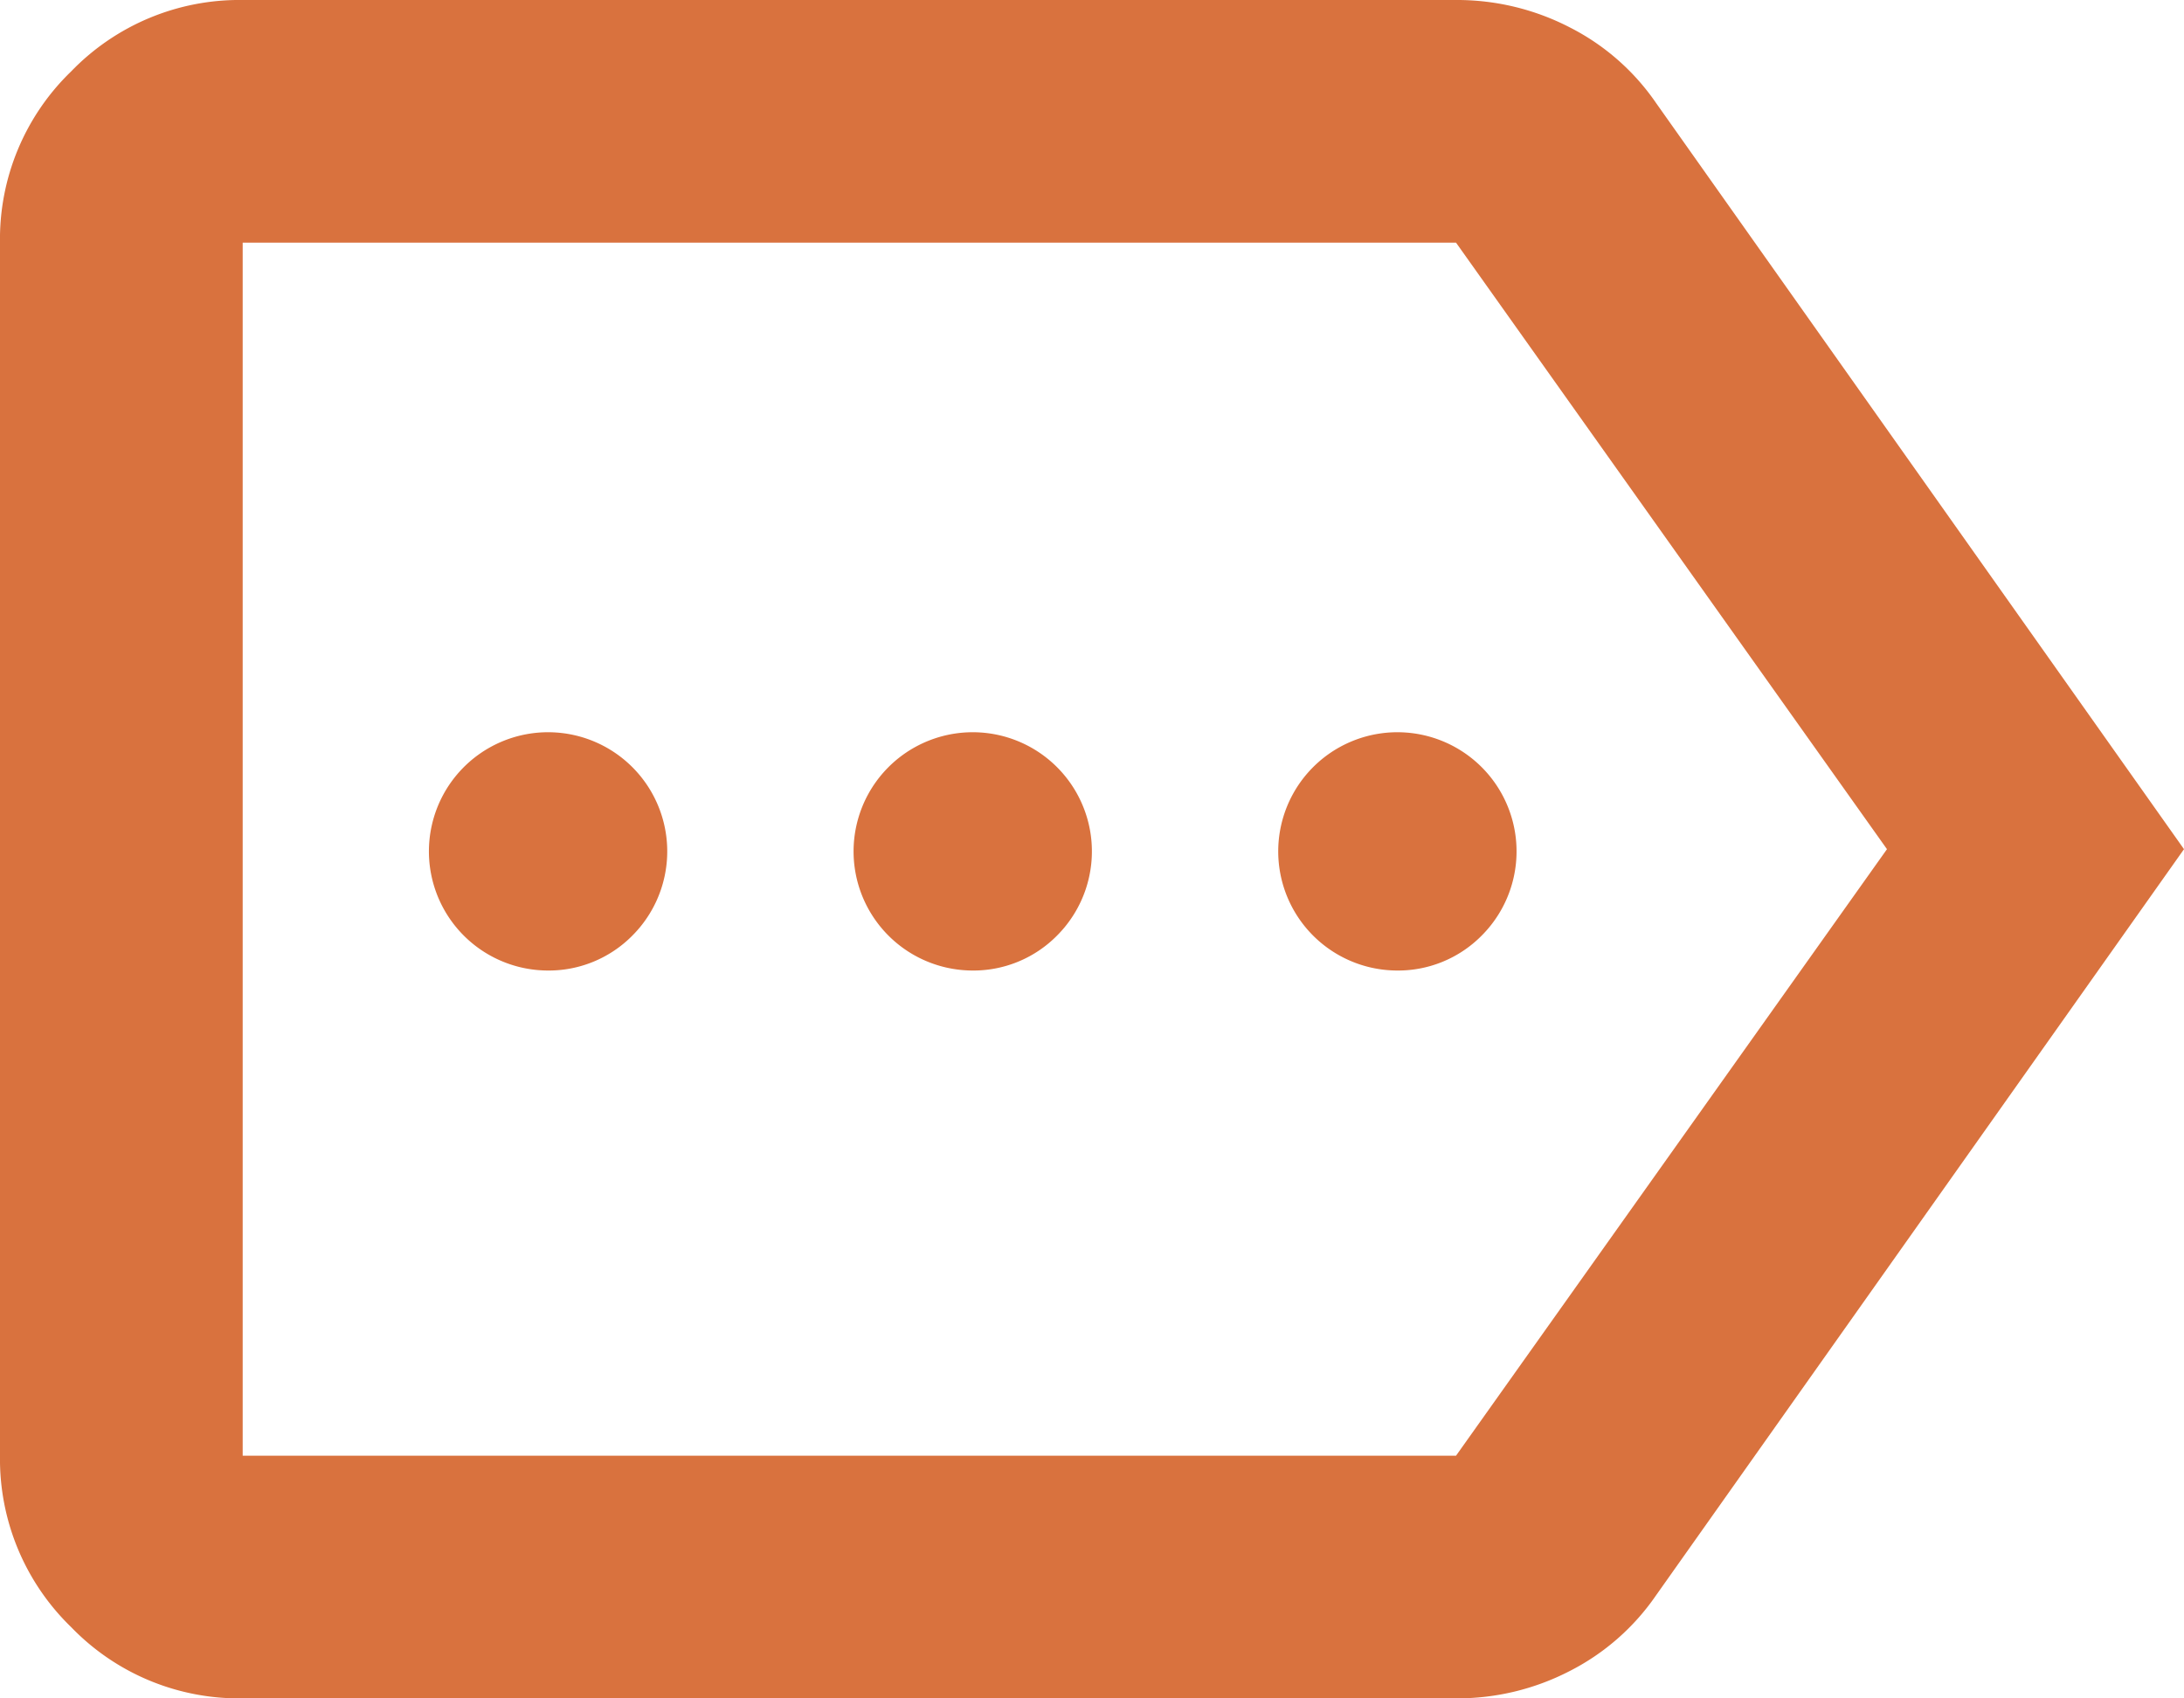 <svg xmlns="http://www.w3.org/2000/svg" width="25" height="19.444" viewBox="0 0 25 19.444">
  <path id="material-symbols_more-outline" d="M18.972,16.111a1.364,1.364,0,1,1,.989-.4A1.345,1.345,0,0,1,18.972,16.111Zm-4.861,0a1.364,1.364,0,1,1,.989-.4A1.345,1.345,0,0,1,14.111,16.111Zm-4.861,0a1.364,1.364,0,1,1,.989-.4A1.345,1.345,0,0,1,9.25,16.111Zm10.417,8.333a2.8,2.8,0,0,0,1.3-.312,2.667,2.667,0,0,0,.99-.868L28,14.722,21.958,6.181a2.653,2.653,0,0,0-.99-.868A2.808,2.808,0,0,0,19.667,5H5.778a2.676,2.676,0,0,0-1.963.817A2.669,2.669,0,0,0,3,7.778V21.667a2.678,2.678,0,0,0,.815,1.962,2.668,2.668,0,0,0,1.963.815Zm0-2.778H5.778V7.778H19.667L24.6,14.722Z" transform="translate(-3 -5)" fill="#d9723e"/>
</svg>
